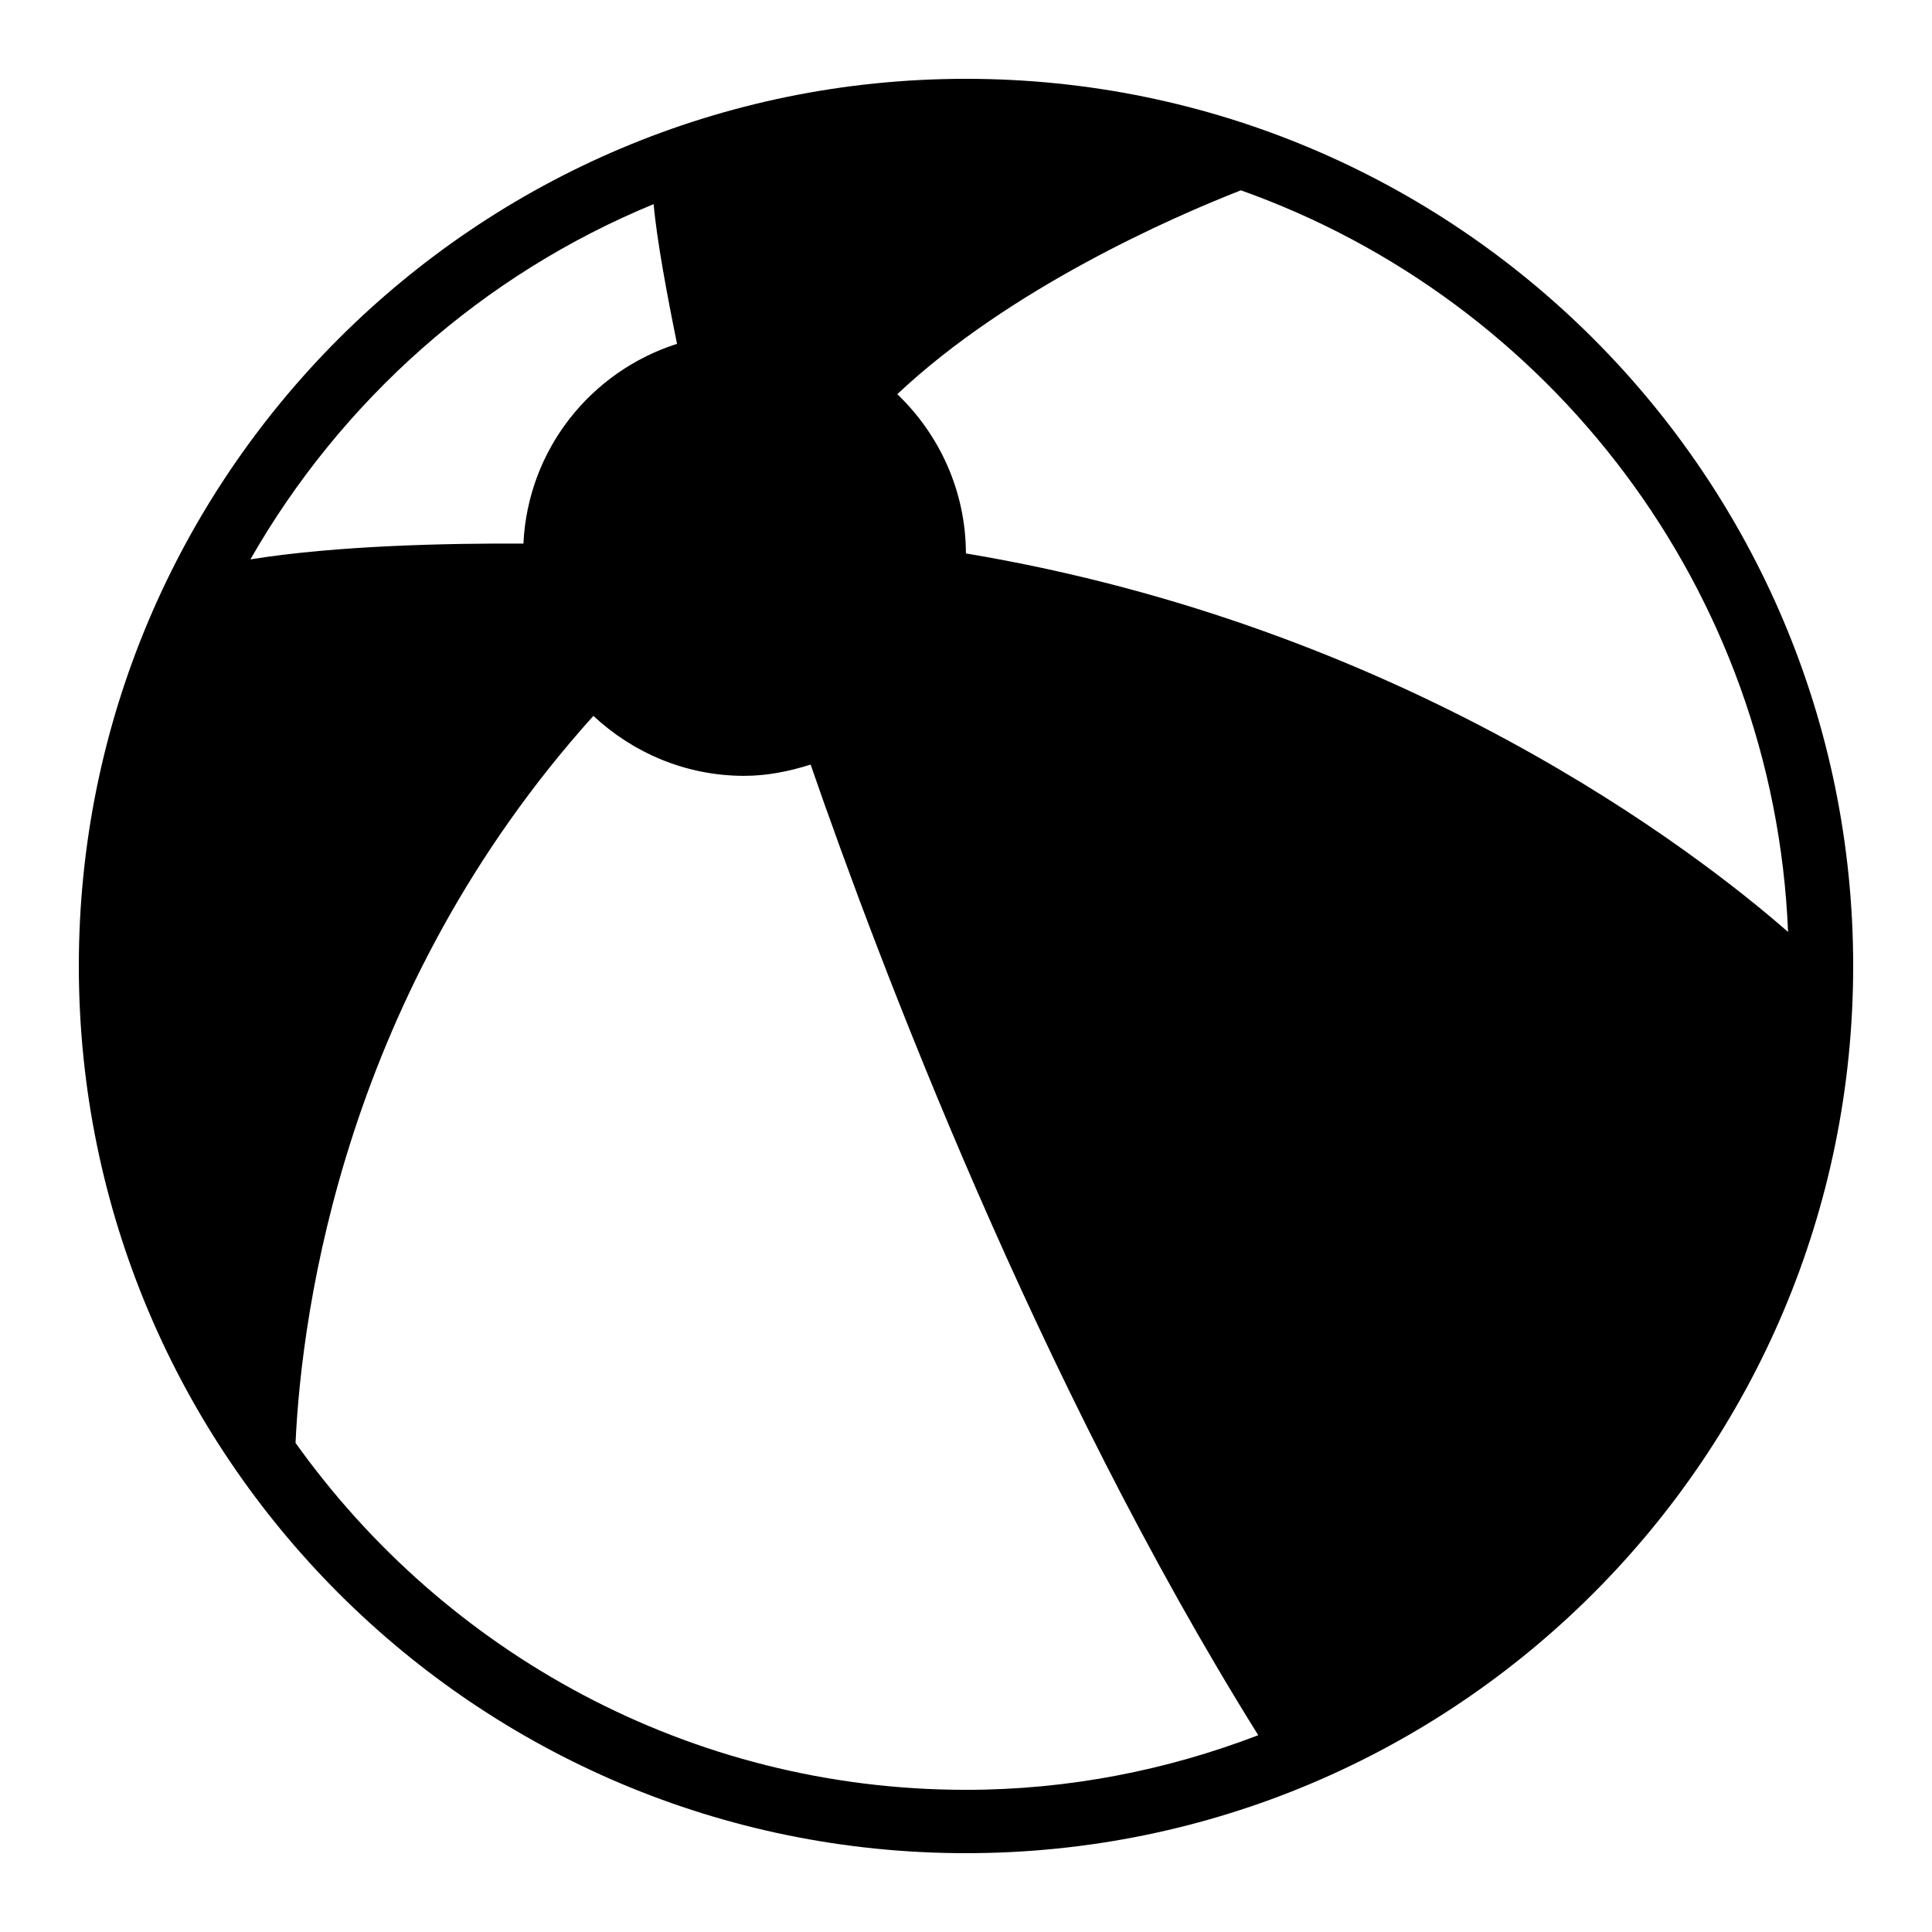 <?xml version="1.0" encoding="UTF-8"?>
<!-- Uploaded to: SVG Repo, www.svgrepo.com, Generator: SVG Repo Mixer Tools -->
<svg fill="#000000" width="800px" height="800px" version="1.1" viewBox="144 144 512 512" xmlns="http://www.w3.org/2000/svg">
 <path d="m400 164.89c-129.83 0-235.11 105.26-235.11 235.11s105.28 235.11 235.11 235.11c129.85 0 235.11-105.26 235.11-235.11s-105.26-235.11-235.11-235.11zm-82.777 33.203c0.805 9.32 3.594 24.266 6.195 37.031-22.84 7.289-39.516 27.977-40.707 52.934-19.531-0.102-49.121 0.453-72.348 4.18 24.066-42.137 61.617-75.523 106.86-94.145zm82.777 420.23c-73.254 0-138.06-36.391-177.68-91.945 1.645-35.57 13.148-119.55 78.93-192.66 10.512 9.789 24.484 15.887 39.969 15.887 6.18 0 12.008-1.211 17.602-2.988 18.105 52.312 60.02 163.4 118.63 257.23-24.102 9.238-50.148 14.477-77.453 14.477zm-0.02-327.66c-0.051-16.609-7.055-31.539-18.188-42.203 29.793-28.047 72.918-46.938 91.055-54.023 81.902 29.121 141.27 105.68 145.01 196.54-24.027-21.043-101.25-80.828-217.88-100.31z"/>
</svg>